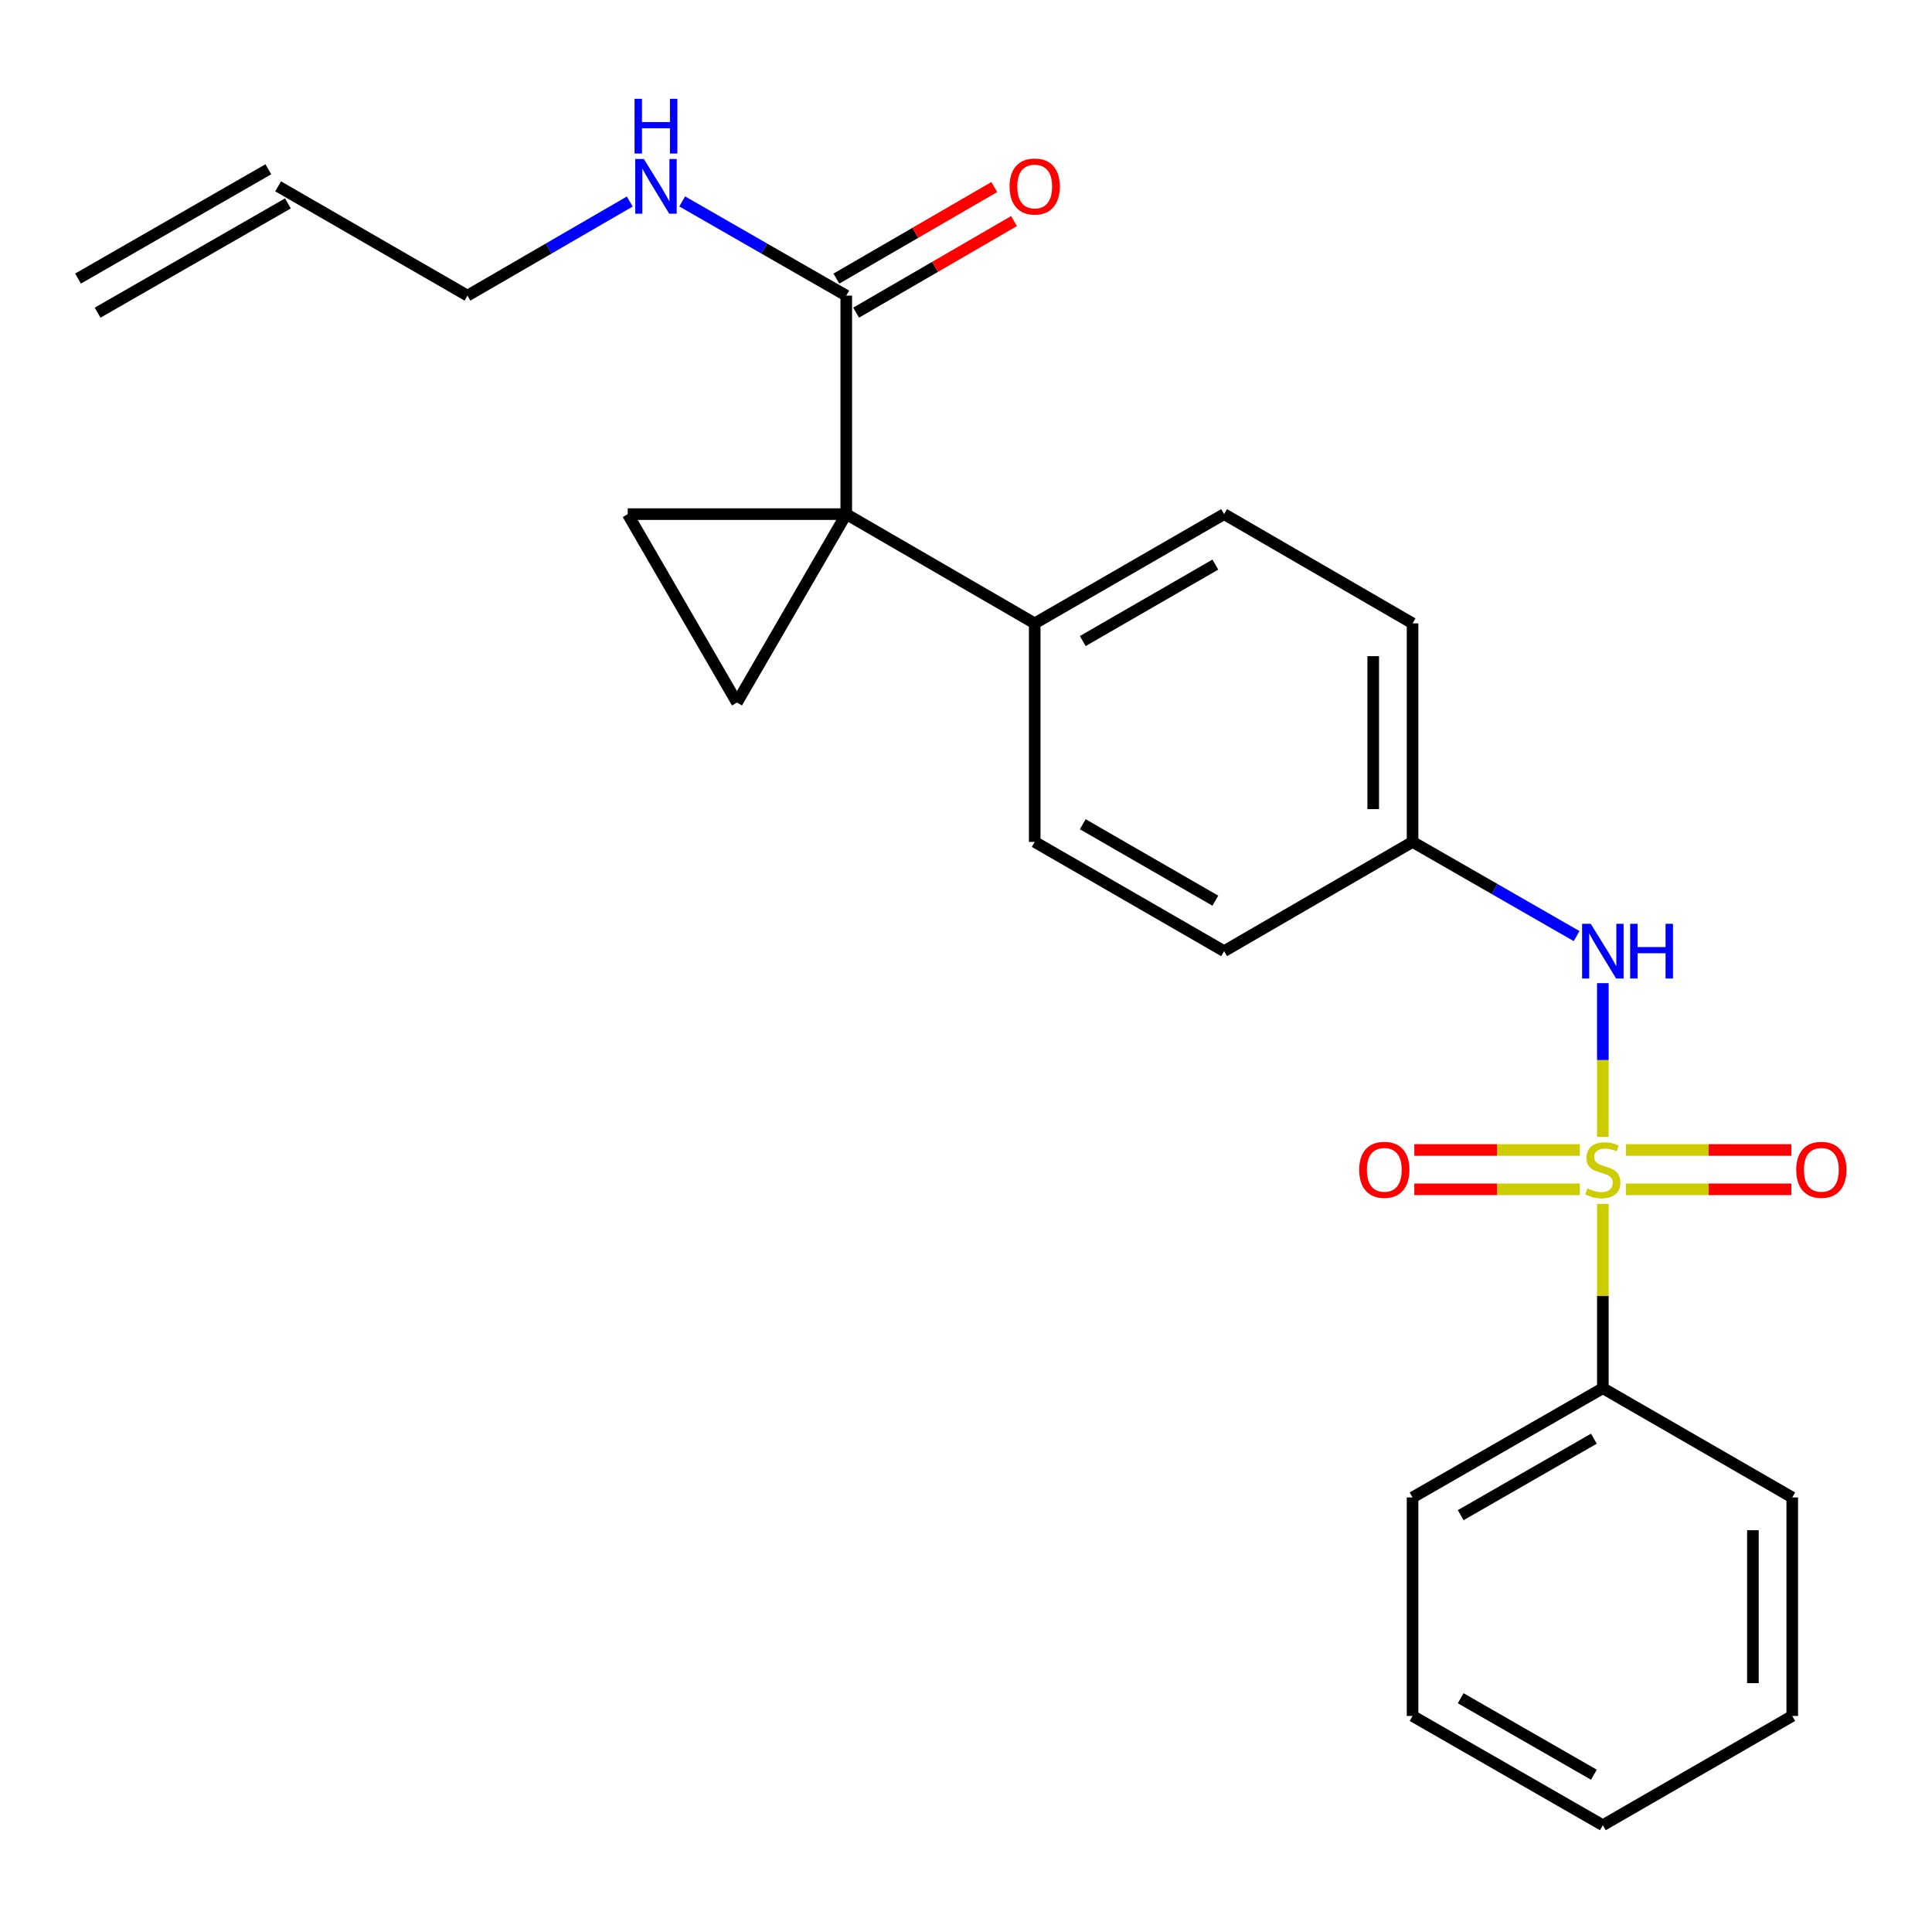 <?xml version='1.0' encoding='iso-8859-1'?>
<svg version='1.1' baseProfile='full'
              xmlns='http://www.w3.org/2000/svg'
                      xmlns:rdkit='http://www.rdkit.org/xml'
                      xmlns:xlink='http://www.w3.org/1999/xlink'
                  xml:space='preserve'
width='1000px' height='1000px' viewBox='0 0 1000 1000'>
<!-- END OF HEADER -->
<rect style='opacity:1.0;fill:#FFFFFF;stroke:none' width='1000' height='1000' x='0' y='0'> </rect>
<path class='bond-4' d='M 829.628,588.468 L 829.628,548.674' style='fill:none;fill-rule:evenodd;stroke:#CCCC00;stroke-width:6px;stroke-linecap:butt;stroke-linejoin:miter;stroke-opacity:1' />
<path class='bond-4' d='M 829.628,548.674 L 829.628,508.879' style='fill:none;fill-rule:evenodd;stroke:#0000FF;stroke-width:6px;stroke-linecap:butt;stroke-linejoin:miter;stroke-opacity:1' />
<path class='bond-6' d='M 841.536,615.596 L 884.368,615.596' style='fill:none;fill-rule:evenodd;stroke:#CCCC00;stroke-width:6px;stroke-linecap:butt;stroke-linejoin:miter;stroke-opacity:1' />
<path class='bond-6' d='M 884.368,615.596 L 927.199,615.596' style='fill:none;fill-rule:evenodd;stroke:#FF0000;stroke-width:6px;stroke-linecap:butt;stroke-linejoin:miter;stroke-opacity:1' />
<path class='bond-6' d='M 841.536,595.236 L 884.368,595.236' style='fill:none;fill-rule:evenodd;stroke:#CCCC00;stroke-width:6px;stroke-linecap:butt;stroke-linejoin:miter;stroke-opacity:1' />
<path class='bond-6' d='M 884.368,595.236 L 927.199,595.236' style='fill:none;fill-rule:evenodd;stroke:#FF0000;stroke-width:6px;stroke-linecap:butt;stroke-linejoin:miter;stroke-opacity:1' />
<path class='bond-7' d='M 817.72,595.236 L 774.883,595.236' style='fill:none;fill-rule:evenodd;stroke:#CCCC00;stroke-width:6px;stroke-linecap:butt;stroke-linejoin:miter;stroke-opacity:1' />
<path class='bond-7' d='M 774.883,595.236 L 732.046,595.236' style='fill:none;fill-rule:evenodd;stroke:#FF0000;stroke-width:6px;stroke-linecap:butt;stroke-linejoin:miter;stroke-opacity:1' />
<path class='bond-7' d='M 817.72,615.596 L 774.883,615.596' style='fill:none;fill-rule:evenodd;stroke:#CCCC00;stroke-width:6px;stroke-linecap:butt;stroke-linejoin:miter;stroke-opacity:1' />
<path class='bond-7' d='M 774.883,615.596 L 732.046,615.596' style='fill:none;fill-rule:evenodd;stroke:#FF0000;stroke-width:6px;stroke-linecap:butt;stroke-linejoin:miter;stroke-opacity:1' />
<path class='bond-8' d='M 829.628,623.124 L 829.628,670.826' style='fill:none;fill-rule:evenodd;stroke:#CCCC00;stroke-width:6px;stroke-linecap:butt;stroke-linejoin:miter;stroke-opacity:1' />
<path class='bond-8' d='M 829.628,670.826 L 829.628,718.528' style='fill:none;fill-rule:evenodd;stroke:#000000;stroke-width:6px;stroke-linecap:butt;stroke-linejoin:miter;stroke-opacity:1' />
<path class='bond-0' d='M 438.022,266.113 L 535.559,322.658' style='fill:none;fill-rule:evenodd;stroke:#000000;stroke-width:6px;stroke-linecap:butt;stroke-linejoin:miter;stroke-opacity:1' />
<path class='bond-1' d='M 438.022,266.113 L 381.455,363.65' style='fill:none;fill-rule:evenodd;stroke:#000000;stroke-width:6px;stroke-linecap:butt;stroke-linejoin:miter;stroke-opacity:1' />
<path class='bond-2' d='M 438.022,266.113 L 324.91,266.113' style='fill:none;fill-rule:evenodd;stroke:#000000;stroke-width:6px;stroke-linecap:butt;stroke-linejoin:miter;stroke-opacity:1' />
<path class='bond-3' d='M 438.022,266.113 L 438.022,153.012' style='fill:none;fill-rule:evenodd;stroke:#000000;stroke-width:6px;stroke-linecap:butt;stroke-linejoin:miter;stroke-opacity:1' />
<path class='bond-26' d='M 381.455,363.65 L 324.91,266.113' style='fill:none;fill-rule:evenodd;stroke:#000000;stroke-width:6px;stroke-linecap:butt;stroke-linejoin:miter;stroke-opacity:1' />
<path class='bond-9' d='M 443.129,161.819 L 483.988,138.127' style='fill:none;fill-rule:evenodd;stroke:#000000;stroke-width:6px;stroke-linecap:butt;stroke-linejoin:miter;stroke-opacity:1' />
<path class='bond-9' d='M 483.988,138.127 L 524.847,114.435' style='fill:none;fill-rule:evenodd;stroke:#FF0000;stroke-width:6px;stroke-linecap:butt;stroke-linejoin:miter;stroke-opacity:1' />
<path class='bond-9' d='M 432.916,144.205 L 473.775,120.513' style='fill:none;fill-rule:evenodd;stroke:#000000;stroke-width:6px;stroke-linecap:butt;stroke-linejoin:miter;stroke-opacity:1' />
<path class='bond-9' d='M 473.775,120.513 L 514.634,96.821' style='fill:none;fill-rule:evenodd;stroke:#FF0000;stroke-width:6px;stroke-linecap:butt;stroke-linejoin:miter;stroke-opacity:1' />
<path class='bond-10' d='M 438.022,153.012 L 395.563,128.632' style='fill:none;fill-rule:evenodd;stroke:#000000;stroke-width:6px;stroke-linecap:butt;stroke-linejoin:miter;stroke-opacity:1' />
<path class='bond-10' d='M 395.563,128.632 L 353.103,104.253' style='fill:none;fill-rule:evenodd;stroke:#0000FF;stroke-width:6px;stroke-linecap:butt;stroke-linejoin:miter;stroke-opacity:1' />
<path class='bond-11' d='M 816.049,484.519 L 773.595,460.144' style='fill:none;fill-rule:evenodd;stroke:#0000FF;stroke-width:6px;stroke-linecap:butt;stroke-linejoin:miter;stroke-opacity:1' />
<path class='bond-11' d='M 773.595,460.144 L 731.141,435.77' style='fill:none;fill-rule:evenodd;stroke:#000000;stroke-width:6px;stroke-linecap:butt;stroke-linejoin:miter;stroke-opacity:1' />
<path class='bond-5' d='M 535.559,322.658 L 633.593,266.113' style='fill:none;fill-rule:evenodd;stroke:#000000;stroke-width:6px;stroke-linecap:butt;stroke-linejoin:miter;stroke-opacity:1' />
<path class='bond-5' d='M 560.437,331.813 L 629.061,292.231' style='fill:none;fill-rule:evenodd;stroke:#000000;stroke-width:6px;stroke-linecap:butt;stroke-linejoin:miter;stroke-opacity:1' />
<path class='bond-25' d='M 535.559,322.658 L 535.559,435.77' style='fill:none;fill-rule:evenodd;stroke:#000000;stroke-width:6px;stroke-linecap:butt;stroke-linejoin:miter;stroke-opacity:1' />
<path class='bond-19' d='M 829.628,718.528 L 731.141,775.073' style='fill:none;fill-rule:evenodd;stroke:#000000;stroke-width:6px;stroke-linecap:butt;stroke-linejoin:miter;stroke-opacity:1' />
<path class='bond-19' d='M 824.993,744.667 L 756.052,784.248' style='fill:none;fill-rule:evenodd;stroke:#000000;stroke-width:6px;stroke-linecap:butt;stroke-linejoin:miter;stroke-opacity:1' />
<path class='bond-20' d='M 829.628,718.528 L 927.663,775.073' style='fill:none;fill-rule:evenodd;stroke:#000000;stroke-width:6px;stroke-linecap:butt;stroke-linejoin:miter;stroke-opacity:1' />
<path class='bond-18' d='M 325.965,104.315 L 283.959,128.664' style='fill:none;fill-rule:evenodd;stroke:#0000FF;stroke-width:6px;stroke-linecap:butt;stroke-linejoin:miter;stroke-opacity:1' />
<path class='bond-18' d='M 283.959,128.664 L 241.953,153.012' style='fill:none;fill-rule:evenodd;stroke:#000000;stroke-width:6px;stroke-linecap:butt;stroke-linejoin:miter;stroke-opacity:1' />
<path class='bond-16' d='M 731.141,435.77 L 633.593,492.315' style='fill:none;fill-rule:evenodd;stroke:#000000;stroke-width:6px;stroke-linecap:butt;stroke-linejoin:miter;stroke-opacity:1' />
<path class='bond-17' d='M 731.141,435.77 L 731.141,322.658' style='fill:none;fill-rule:evenodd;stroke:#000000;stroke-width:6px;stroke-linecap:butt;stroke-linejoin:miter;stroke-opacity:1' />
<path class='bond-17' d='M 710.781,418.803 L 710.781,339.625' style='fill:none;fill-rule:evenodd;stroke:#000000;stroke-width:6px;stroke-linecap:butt;stroke-linejoin:miter;stroke-opacity:1' />
<path class='bond-12' d='M 633.593,266.113 L 731.141,322.658' style='fill:none;fill-rule:evenodd;stroke:#000000;stroke-width:6px;stroke-linecap:butt;stroke-linejoin:miter;stroke-opacity:1' />
<path class='bond-13' d='M 535.559,435.77 L 633.593,492.315' style='fill:none;fill-rule:evenodd;stroke:#000000;stroke-width:6px;stroke-linecap:butt;stroke-linejoin:miter;stroke-opacity:1' />
<path class='bond-13' d='M 560.437,426.615 L 629.061,466.196' style='fill:none;fill-rule:evenodd;stroke:#000000;stroke-width:6px;stroke-linecap:butt;stroke-linejoin:miter;stroke-opacity:1' />
<path class='bond-14' d='M 143.953,96.456 L 241.953,153.012' style='fill:none;fill-rule:evenodd;stroke:#000000;stroke-width:6px;stroke-linecap:butt;stroke-linejoin:miter;stroke-opacity:1' />
<path class='bond-15' d='M 138.884,87.627 L 40.386,144.184' style='fill:none;fill-rule:evenodd;stroke:#000000;stroke-width:6px;stroke-linecap:butt;stroke-linejoin:miter;stroke-opacity:1' />
<path class='bond-15' d='M 149.022,105.284 L 50.524,161.84' style='fill:none;fill-rule:evenodd;stroke:#000000;stroke-width:6px;stroke-linecap:butt;stroke-linejoin:miter;stroke-opacity:1' />
<path class='bond-21' d='M 731.141,775.073 L 731.141,888.174' style='fill:none;fill-rule:evenodd;stroke:#000000;stroke-width:6px;stroke-linecap:butt;stroke-linejoin:miter;stroke-opacity:1' />
<path class='bond-22' d='M 927.663,775.073 L 927.663,888.174' style='fill:none;fill-rule:evenodd;stroke:#000000;stroke-width:6px;stroke-linecap:butt;stroke-linejoin:miter;stroke-opacity:1' />
<path class='bond-22' d='M 907.302,792.038 L 907.302,871.209' style='fill:none;fill-rule:evenodd;stroke:#000000;stroke-width:6px;stroke-linecap:butt;stroke-linejoin:miter;stroke-opacity:1' />
<path class='bond-24' d='M 731.141,888.174 L 829.628,944.73' style='fill:none;fill-rule:evenodd;stroke:#000000;stroke-width:6px;stroke-linecap:butt;stroke-linejoin:miter;stroke-opacity:1' />
<path class='bond-24' d='M 756.053,879.001 L 824.994,918.591' style='fill:none;fill-rule:evenodd;stroke:#000000;stroke-width:6px;stroke-linecap:butt;stroke-linejoin:miter;stroke-opacity:1' />
<path class='bond-23' d='M 927.663,888.174 L 829.628,944.73' style='fill:none;fill-rule:evenodd;stroke:#000000;stroke-width:6px;stroke-linecap:butt;stroke-linejoin:miter;stroke-opacity:1' />
<path  class='atom-0' d='M 821.628 615.136
Q 821.948 615.256, 823.268 615.816
Q 824.588 616.376, 826.028 616.736
Q 827.508 617.056, 828.948 617.056
Q 831.628 617.056, 833.188 615.776
Q 834.748 614.456, 834.748 612.176
Q 834.748 610.616, 833.948 609.656
Q 833.188 608.696, 831.988 608.176
Q 830.788 607.656, 828.788 607.056
Q 826.268 606.296, 824.748 605.576
Q 823.268 604.856, 822.188 603.336
Q 821.148 601.816, 821.148 599.256
Q 821.148 595.696, 823.548 593.496
Q 825.988 591.296, 830.788 591.296
Q 834.068 591.296, 837.788 592.856
L 836.868 595.936
Q 833.468 594.536, 830.908 594.536
Q 828.148 594.536, 826.628 595.696
Q 825.108 596.816, 825.148 598.776
Q 825.148 600.296, 825.908 601.216
Q 826.708 602.136, 827.828 602.656
Q 828.988 603.176, 830.908 603.776
Q 833.468 604.576, 834.988 605.376
Q 836.508 606.176, 837.588 607.816
Q 838.708 609.416, 838.708 612.176
Q 838.708 616.096, 836.068 618.216
Q 833.468 620.296, 829.108 620.296
Q 826.588 620.296, 824.668 619.736
Q 822.788 619.216, 820.548 618.296
L 821.628 615.136
' fill='#CCCC00'/>
<path  class='atom-5' d='M 823.368 478.155
L 832.648 493.155
Q 833.568 494.635, 835.048 497.315
Q 836.528 499.995, 836.608 500.155
L 836.608 478.155
L 840.368 478.155
L 840.368 506.475
L 836.488 506.475
L 826.528 490.075
Q 825.368 488.155, 824.128 485.955
Q 822.928 483.755, 822.568 483.075
L 822.568 506.475
L 818.888 506.475
L 818.888 478.155
L 823.368 478.155
' fill='#0000FF'/>
<path  class='atom-5' d='M 843.768 478.155
L 847.608 478.155
L 847.608 490.195
L 862.088 490.195
L 862.088 478.155
L 865.928 478.155
L 865.928 506.475
L 862.088 506.475
L 862.088 493.395
L 847.608 493.395
L 847.608 506.475
L 843.768 506.475
L 843.768 478.155
' fill='#0000FF'/>
<path  class='atom-7' d='M 929.729 605.496
Q 929.729 598.696, 933.089 594.896
Q 936.449 591.096, 942.729 591.096
Q 949.009 591.096, 952.369 594.896
Q 955.729 598.696, 955.729 605.496
Q 955.729 612.376, 952.329 616.296
Q 948.929 620.176, 942.729 620.176
Q 936.489 620.176, 933.089 616.296
Q 929.729 612.416, 929.729 605.496
M 942.729 616.976
Q 947.049 616.976, 949.369 614.096
Q 951.729 611.176, 951.729 605.496
Q 951.729 599.936, 949.369 597.136
Q 947.049 594.296, 942.729 594.296
Q 938.409 594.296, 936.049 597.096
Q 933.729 599.896, 933.729 605.496
Q 933.729 611.216, 936.049 614.096
Q 938.409 616.976, 942.729 616.976
' fill='#FF0000'/>
<path  class='atom-8' d='M 703.516 605.496
Q 703.516 598.696, 706.876 594.896
Q 710.236 591.096, 716.516 591.096
Q 722.796 591.096, 726.156 594.896
Q 729.516 598.696, 729.516 605.496
Q 729.516 612.376, 726.116 616.296
Q 722.716 620.176, 716.516 620.176
Q 710.276 620.176, 706.876 616.296
Q 703.516 612.416, 703.516 605.496
M 716.516 616.976
Q 720.836 616.976, 723.156 614.096
Q 725.516 611.176, 725.516 605.496
Q 725.516 599.936, 723.156 597.136
Q 720.836 594.296, 716.516 594.296
Q 712.196 594.296, 709.836 597.096
Q 707.516 599.896, 707.516 605.496
Q 707.516 611.216, 709.836 614.096
Q 712.196 616.976, 716.516 616.976
' fill='#FF0000'/>
<path  class='atom-10' d='M 522.559 96.536
Q 522.559 89.736, 525.919 85.936
Q 529.279 82.136, 535.559 82.136
Q 541.839 82.136, 545.199 85.936
Q 548.559 89.736, 548.559 96.536
Q 548.559 103.416, 545.159 107.336
Q 541.759 111.216, 535.559 111.216
Q 529.319 111.216, 525.919 107.336
Q 522.559 103.456, 522.559 96.536
M 535.559 108.016
Q 539.879 108.016, 542.199 105.136
Q 544.559 102.216, 544.559 96.536
Q 544.559 90.976, 542.199 88.176
Q 539.879 85.336, 535.559 85.336
Q 531.239 85.336, 528.879 88.136
Q 526.559 90.936, 526.559 96.536
Q 526.559 102.256, 528.879 105.136
Q 531.239 108.016, 535.559 108.016
' fill='#FF0000'/>
<path  class='atom-11' d='M 333.264 82.296
L 342.544 97.296
Q 343.464 98.776, 344.944 101.456
Q 346.424 104.136, 346.504 104.296
L 346.504 82.296
L 350.264 82.296
L 350.264 110.616
L 346.384 110.616
L 336.424 94.216
Q 335.264 92.296, 334.024 90.096
Q 332.824 87.896, 332.464 87.216
L 332.464 110.616
L 328.784 110.616
L 328.784 82.296
L 333.264 82.296
' fill='#0000FF'/>
<path  class='atom-11' d='M 328.444 51.144
L 332.284 51.144
L 332.284 63.184
L 346.764 63.184
L 346.764 51.144
L 350.604 51.144
L 350.604 79.464
L 346.764 79.464
L 346.764 66.384
L 332.284 66.384
L 332.284 79.464
L 328.444 79.464
L 328.444 51.144
' fill='#0000FF'/>
</svg>
